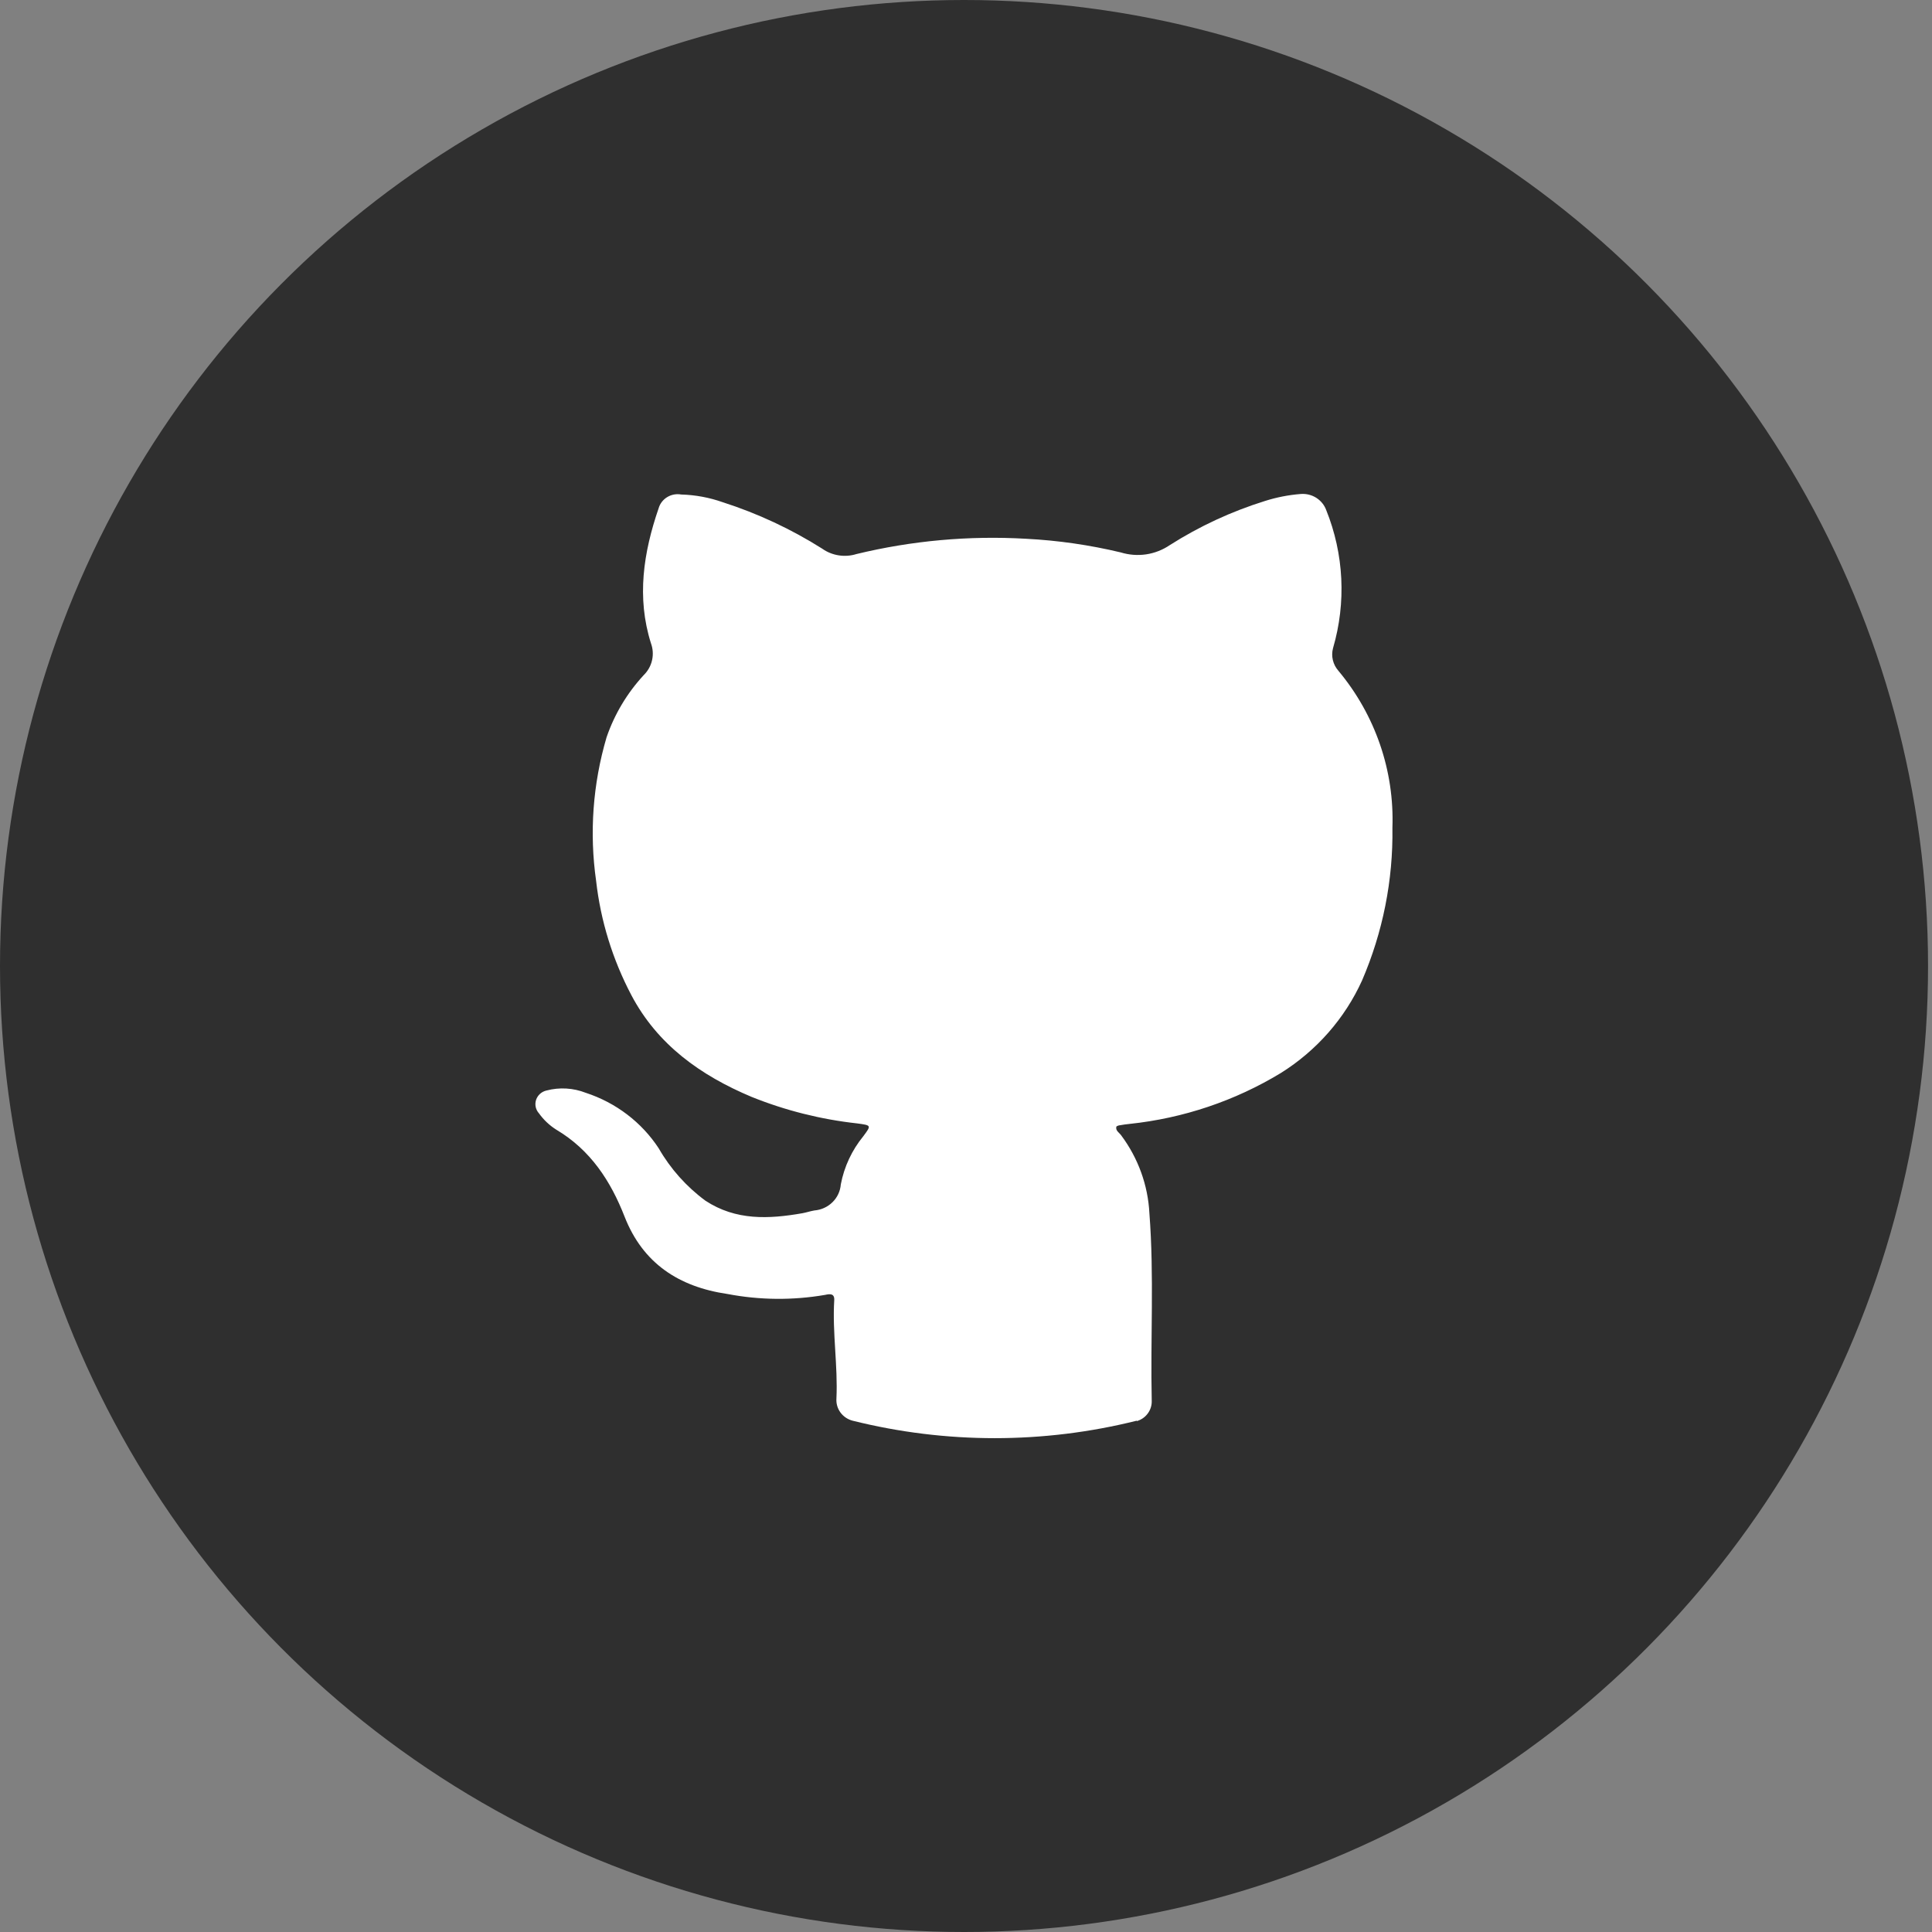 <svg width="45" height="45" viewBox="0 0 45 45" fill="none" xmlns="http://www.w3.org/2000/svg">
<rect x="0" y="0" width="45" height="45" fill="#808080" stroke="none"/>
<ellipse cx="22.454" cy="22.5" rx="22.454" ry="22.5" fill="#2F2F2F"/>
<path d="M26.479 33.1C26.582 33.07 26.673 33.007 26.735 32.921C26.798 32.835 26.83 32.731 26.826 32.626C26.794 31.17 26.884 29.716 26.772 28.262C26.739 27.605 26.509 26.972 26.112 26.441C26.066 26.379 25.977 26.334 26.003 26.239C26.028 26.222 26.058 26.211 26.088 26.209C26.161 26.194 26.236 26.187 26.311 26.178C27.562 26.046 28.765 25.641 29.834 24.992C30.666 24.471 31.323 23.722 31.724 22.839C32.209 21.714 32.45 20.503 32.432 19.282C32.48 17.954 32.034 16.655 31.175 15.625C31.112 15.554 31.067 15.468 31.045 15.376C31.023 15.284 31.024 15.188 31.049 15.096C31.359 14.035 31.303 12.904 30.889 11.878C30.846 11.761 30.764 11.662 30.657 11.594C30.55 11.527 30.424 11.496 30.297 11.506C30.014 11.528 29.733 11.583 29.463 11.669C28.681 11.913 27.936 12.258 27.248 12.696C27.083 12.808 26.895 12.882 26.697 12.912C26.499 12.941 26.296 12.926 26.105 12.867C25.382 12.694 24.643 12.587 23.9 12.549C22.572 12.472 21.239 12.592 19.948 12.905C19.814 12.947 19.672 12.957 19.533 12.935C19.395 12.913 19.263 12.86 19.15 12.779C18.428 12.323 17.651 11.96 16.835 11.698C16.523 11.588 16.196 11.527 15.865 11.518C15.752 11.498 15.636 11.52 15.54 11.579C15.443 11.638 15.372 11.73 15.341 11.838C14.986 12.869 14.826 13.917 15.161 14.98C15.208 15.107 15.218 15.244 15.188 15.376C15.159 15.508 15.091 15.629 14.994 15.724C14.606 16.144 14.312 16.637 14.128 17.173C13.808 18.26 13.725 19.4 13.885 20.52C13.99 21.447 14.268 22.348 14.705 23.178C15.314 24.333 16.316 25.049 17.507 25.549C18.292 25.865 19.119 26.073 19.962 26.166C20.297 26.211 20.299 26.209 20.108 26.465C19.842 26.791 19.662 27.176 19.584 27.587C19.572 27.743 19.504 27.89 19.391 28.001C19.278 28.113 19.128 28.181 18.968 28.194C18.873 28.21 18.783 28.241 18.691 28.258C17.907 28.395 17.141 28.433 16.43 27.966C15.985 27.637 15.615 27.222 15.343 26.747C14.945 26.139 14.345 25.683 13.645 25.454C13.354 25.34 13.033 25.32 12.73 25.4C12.674 25.412 12.622 25.439 12.579 25.477C12.537 25.515 12.505 25.563 12.487 25.616C12.469 25.67 12.466 25.727 12.477 25.782C12.489 25.837 12.515 25.889 12.553 25.931C12.662 26.083 12.799 26.213 12.958 26.313C13.757 26.787 14.225 27.513 14.547 28.336C14.972 29.424 15.809 29.974 16.947 30.14C17.697 30.283 18.467 30.29 19.22 30.16C19.327 30.136 19.441 30.122 19.431 30.285C19.385 31.049 19.518 31.81 19.482 32.576C19.474 32.691 19.507 32.806 19.576 32.9C19.645 32.994 19.746 33.062 19.86 33.091C22.031 33.633 24.306 33.633 26.476 33.091L26.479 33.1Z" fill="white"/>
</svg>
